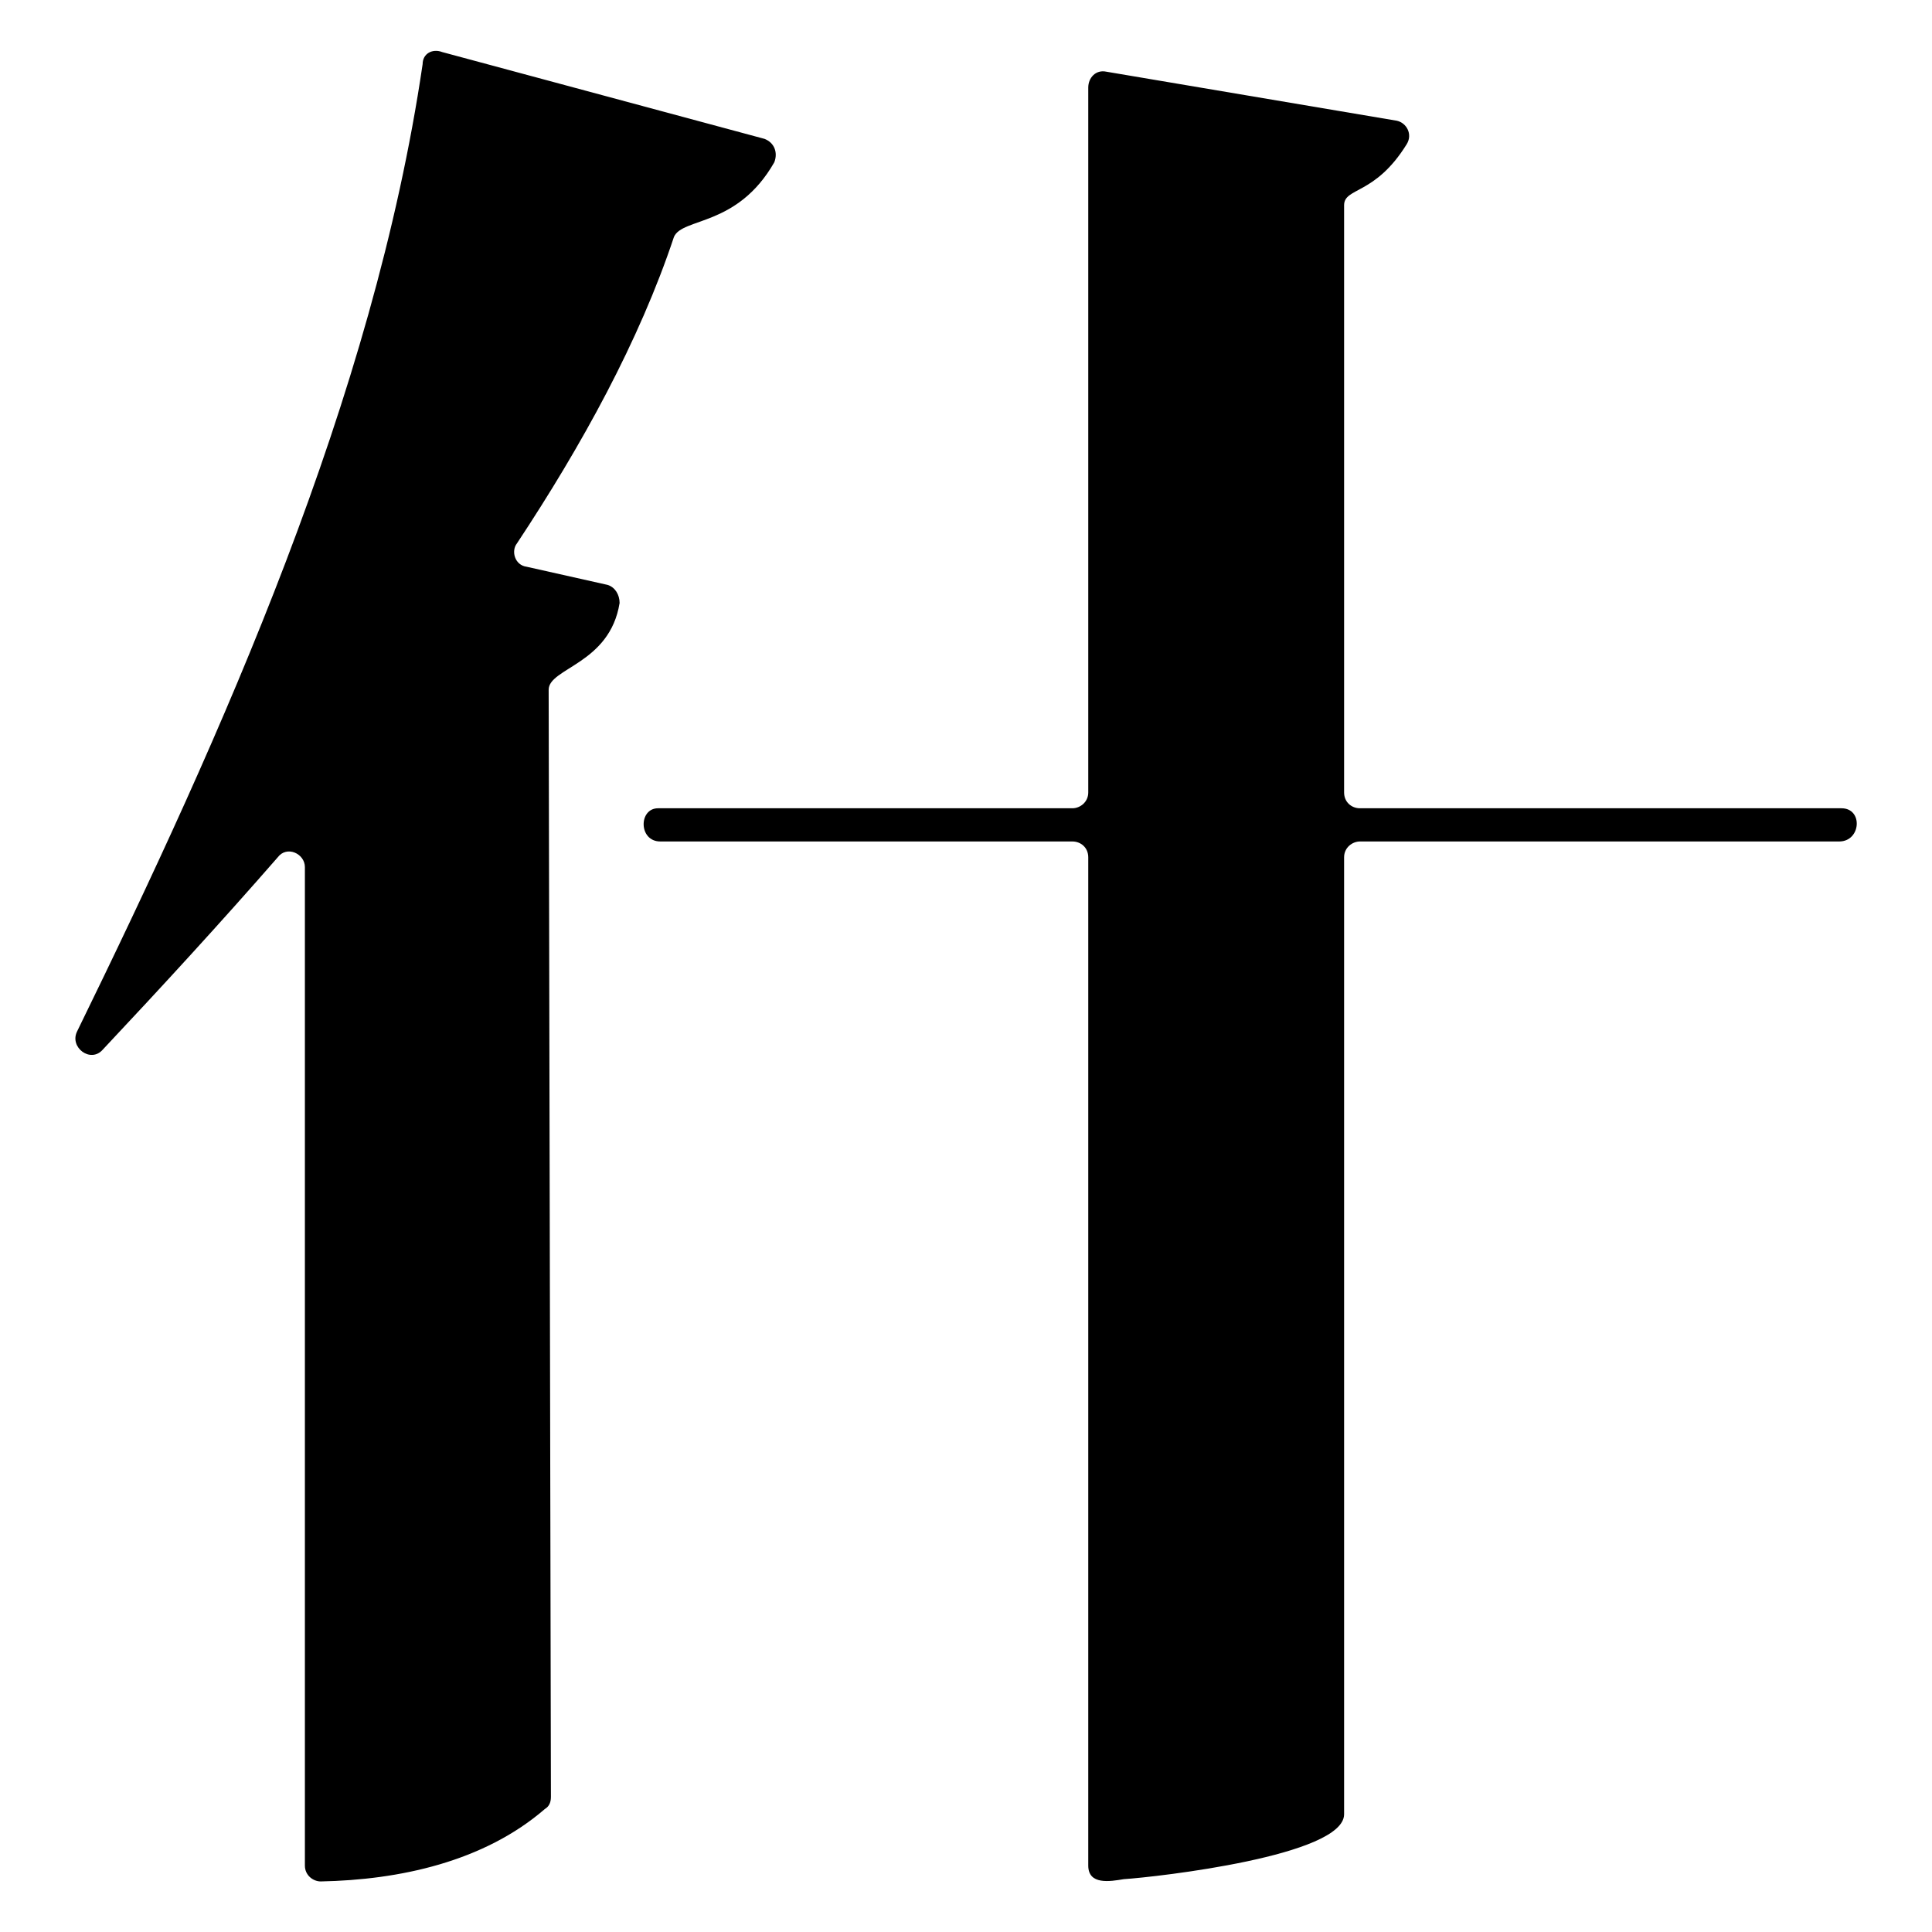 <?xml version="1.0" encoding="utf-8"?>
<!-- Svg Vector Icons : http://www.onlinewebfonts.com/icon -->
<!DOCTYPE svg PUBLIC "-//W3C//DTD SVG 1.1//EN" "http://www.w3.org/Graphics/SVG/1.1/DTD/svg11.dtd">
<svg version="1.1" xmlns="http://www.w3.org/2000/svg" xmlns:xlink="http://www.w3.org/1999/xlink" x="0px" y="0px" viewBox="0 0 256 256" enable-background="new 0 0 256 256" xml:space="preserve">
<g><g><path fill="#000000" d="M58.6,6.9l42.7,11.5c1.3,0.5,1.8,1.8,1.3,3.1c-4.9,8.6-12.2,7.3-13.3,9.9C84.7,45.2,77.1,59,68.5,72c-0.8,1-0.3,2.9,1.3,3.1l10.7,2.4c1,0.3,1.6,1.3,1.6,2.4c-1.3,8.1-9.4,8.6-9.4,11.5L73,238.1c0,0.8-0.3,1.3-0.8,1.6c-8.1,7-19.3,9.4-29.7,9.6c-1,0-2.1-0.8-2.1-2.1V114.9c0-1.8-2.4-2.9-3.6-1.3c-7.5,8.6-15.4,17.2-23.2,25.5c-1.6,1.8-4.4-0.3-3.4-2.4C29.5,97.2,49.5,52.7,56,8.5C56,7.1,57.3,6.4,58.6,6.9z M87.5,111.5c-2.9,0-2.9-4.4-0.3-4.4h54.9c1,0,2.1-0.8,2.1-2.1V11.6c0-1.3,1-2.4,2.4-2.1l38.5,6.5c1.3,0.3,2.1,1.8,1.3,3.1c-4.2,6.8-8.3,5.7-8.3,8.1V105c0,1.3,1,2.1,2.1,2.1H244c2.9,0,2.6,4.4-0.3,4.4h-63.5c-1,0-2.1,0.8-2.1,2.1v126.8c0,5.5-24.7,8.3-29.2,8.6c-1.8,0.3-4.7,0.8-4.7-1.8V113.6c0-1.3-1-2.1-2.1-2.1H87.5z"/></g></g>
</svg>